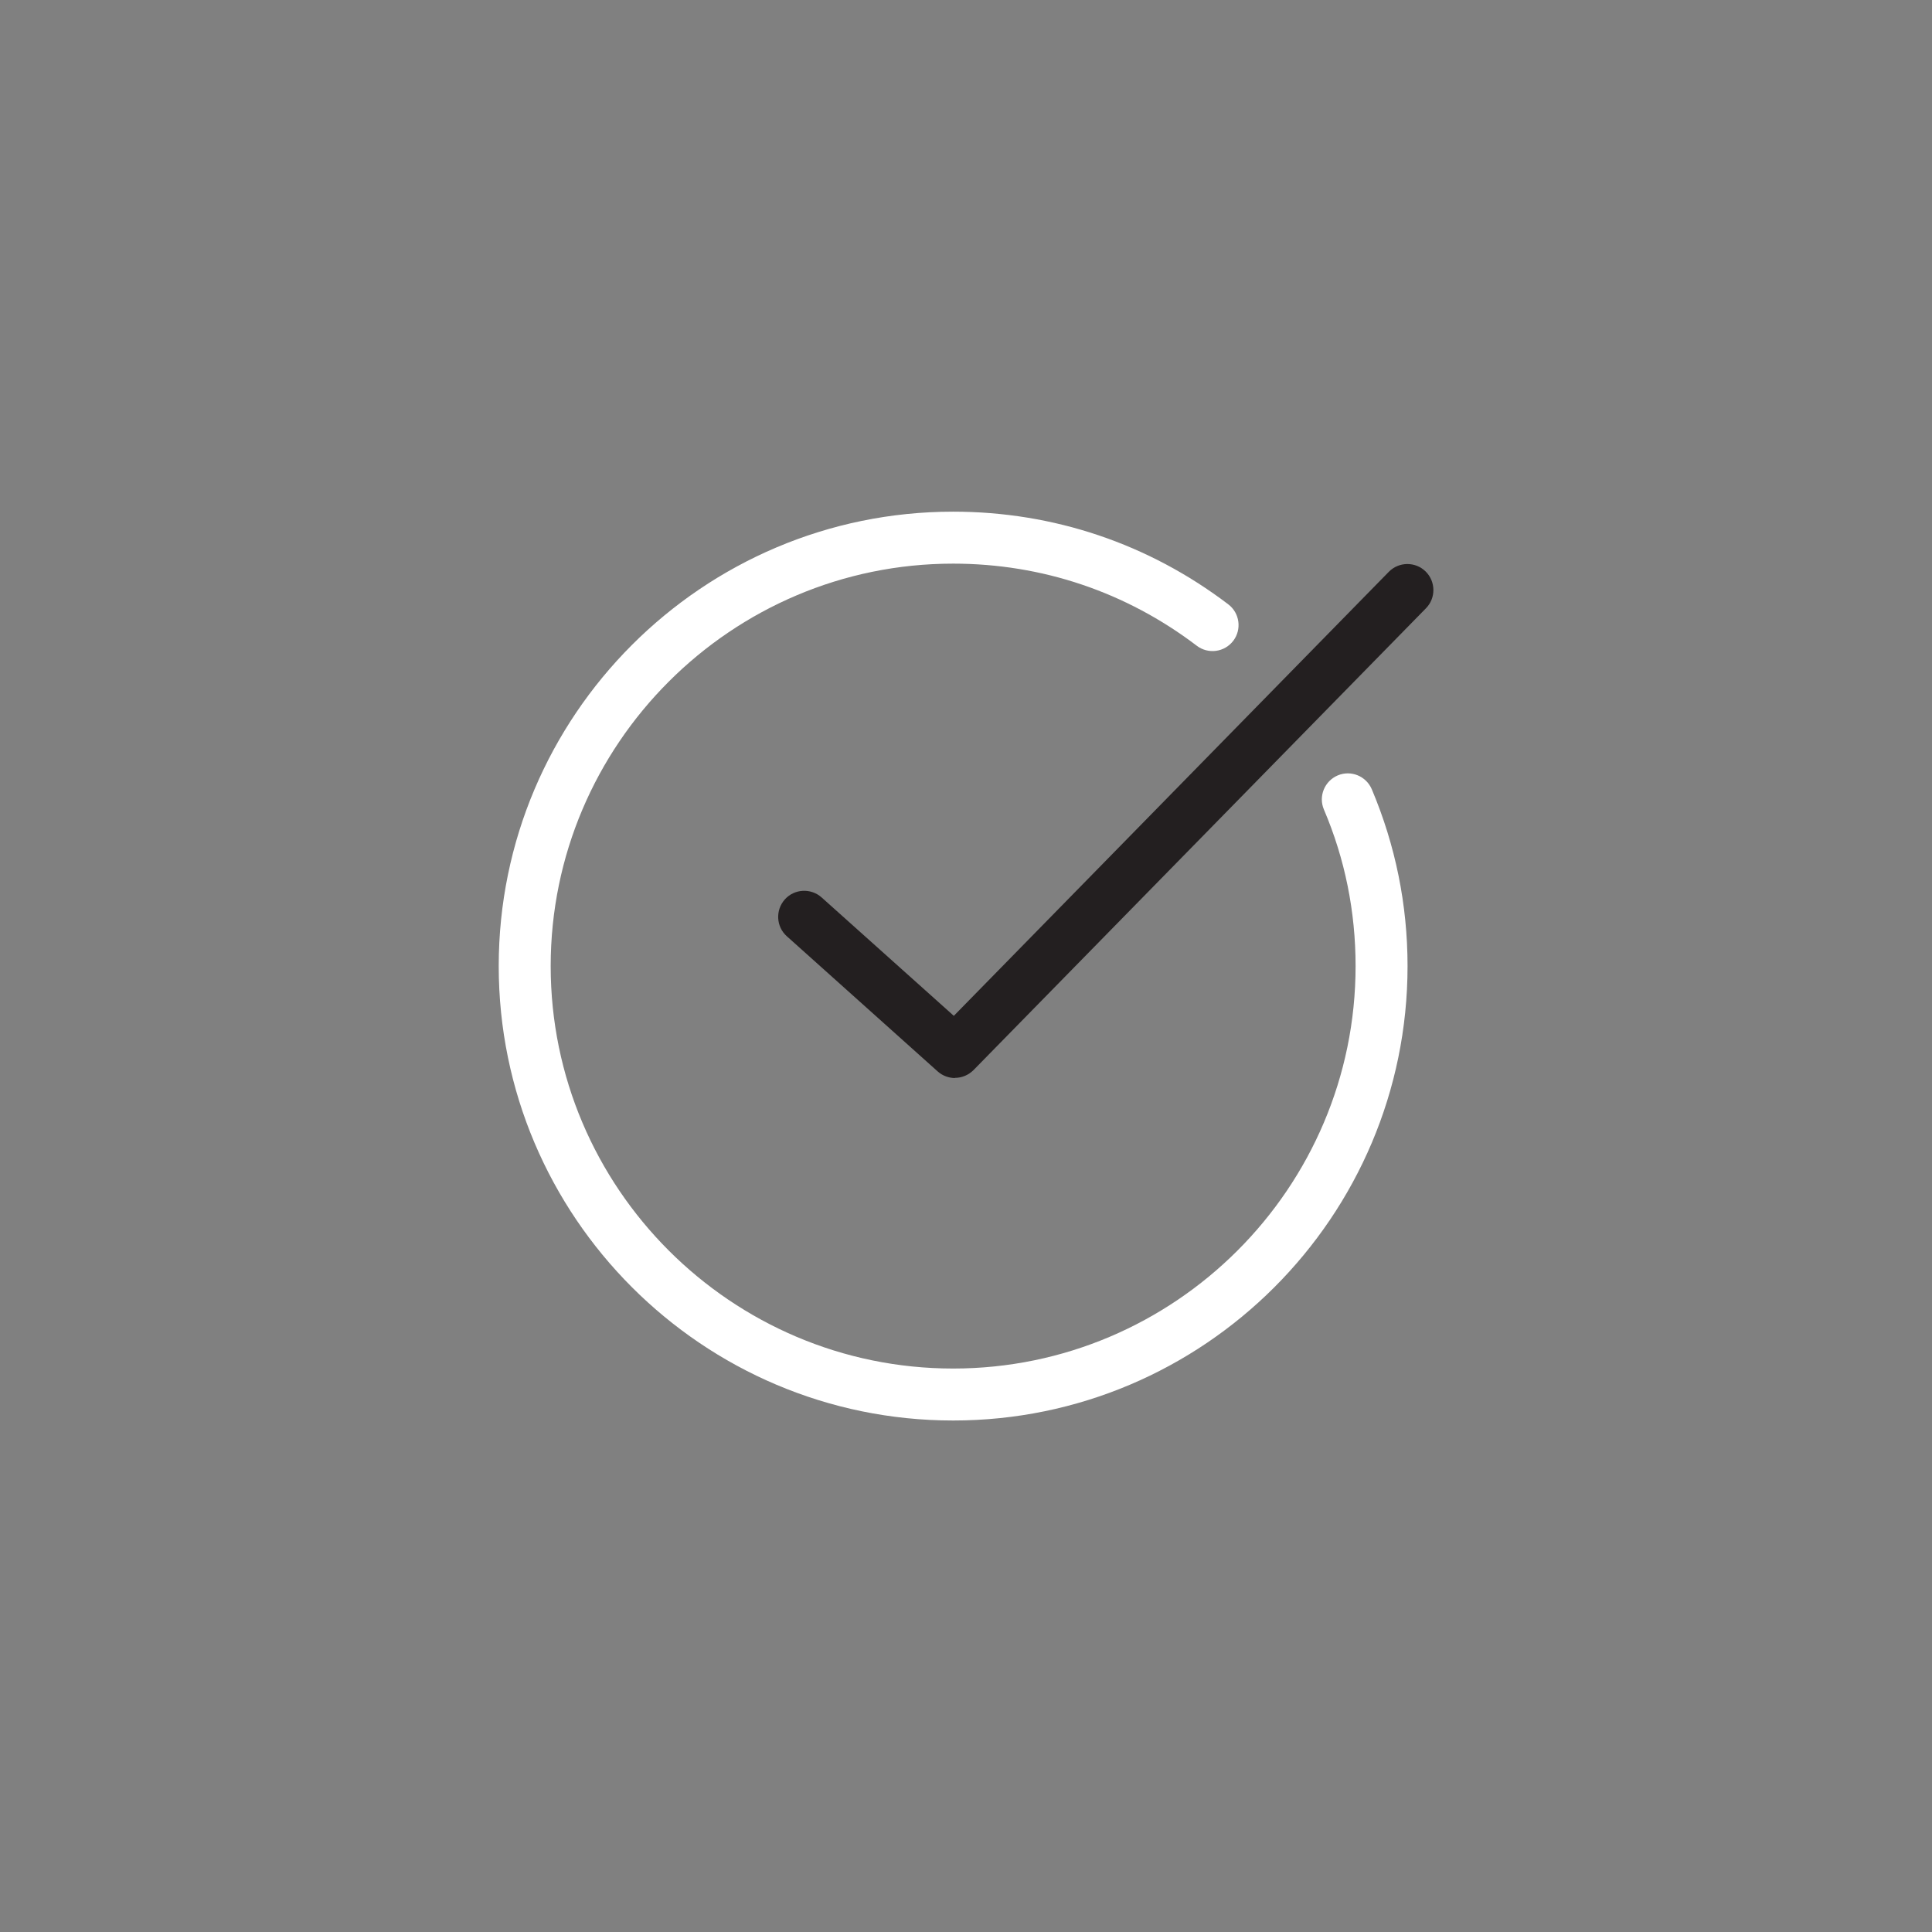 <svg viewBox="0 0 113.39 113.39" xmlns="http://www.w3.org/2000/svg" data-name="Layer 1" id="Layer_1">
  <rect x="0" y="0" width="113.39" height="113.39" fill="#808080" stroke="none"/>
  <defs>
    <style>
      .cls-1 {
        fill: #231f20;
      }

      .cls-2 {
        fill: #fff;
      }
    </style>
  </defs>
  <path d="M55.94,83.37c-14.71,0-26.67-11.97-26.67-26.67s11.96-26.67,26.67-26.67c5.89,0,11.47,1.88,16.15,5.44.67.51.8,1.47.29,2.14-.51.67-1.47.8-2.14.29-4.14-3.15-9.08-4.82-14.3-4.82-13.02,0-23.62,10.6-23.62,23.62s10.6,23.62,23.62,23.62,23.62-10.6,23.62-23.62c0-3.19-.62-6.28-1.86-9.19-.33-.78.04-1.67.81-2,.78-.33,1.67.04,2,.81,1.39,3.29,2.1,6.78,2.1,10.38,0,14.71-11.96,26.67-26.67,26.67Z" class="cls-2"></path>
  <path d="M56.05,63.27c-.36,0-.73-.13-1.02-.39l-8.85-7.93c-.63-.56-.68-1.53-.12-2.16s1.53-.68,2.16-.12l7.76,6.95,25.53-26.06c.59-.6,1.56-.61,2.16-.02.6.59.61,1.56.02,2.16l-26.55,27.1c-.3.3-.69.46-1.09.46Z" class="cls-1"></path>
</svg>